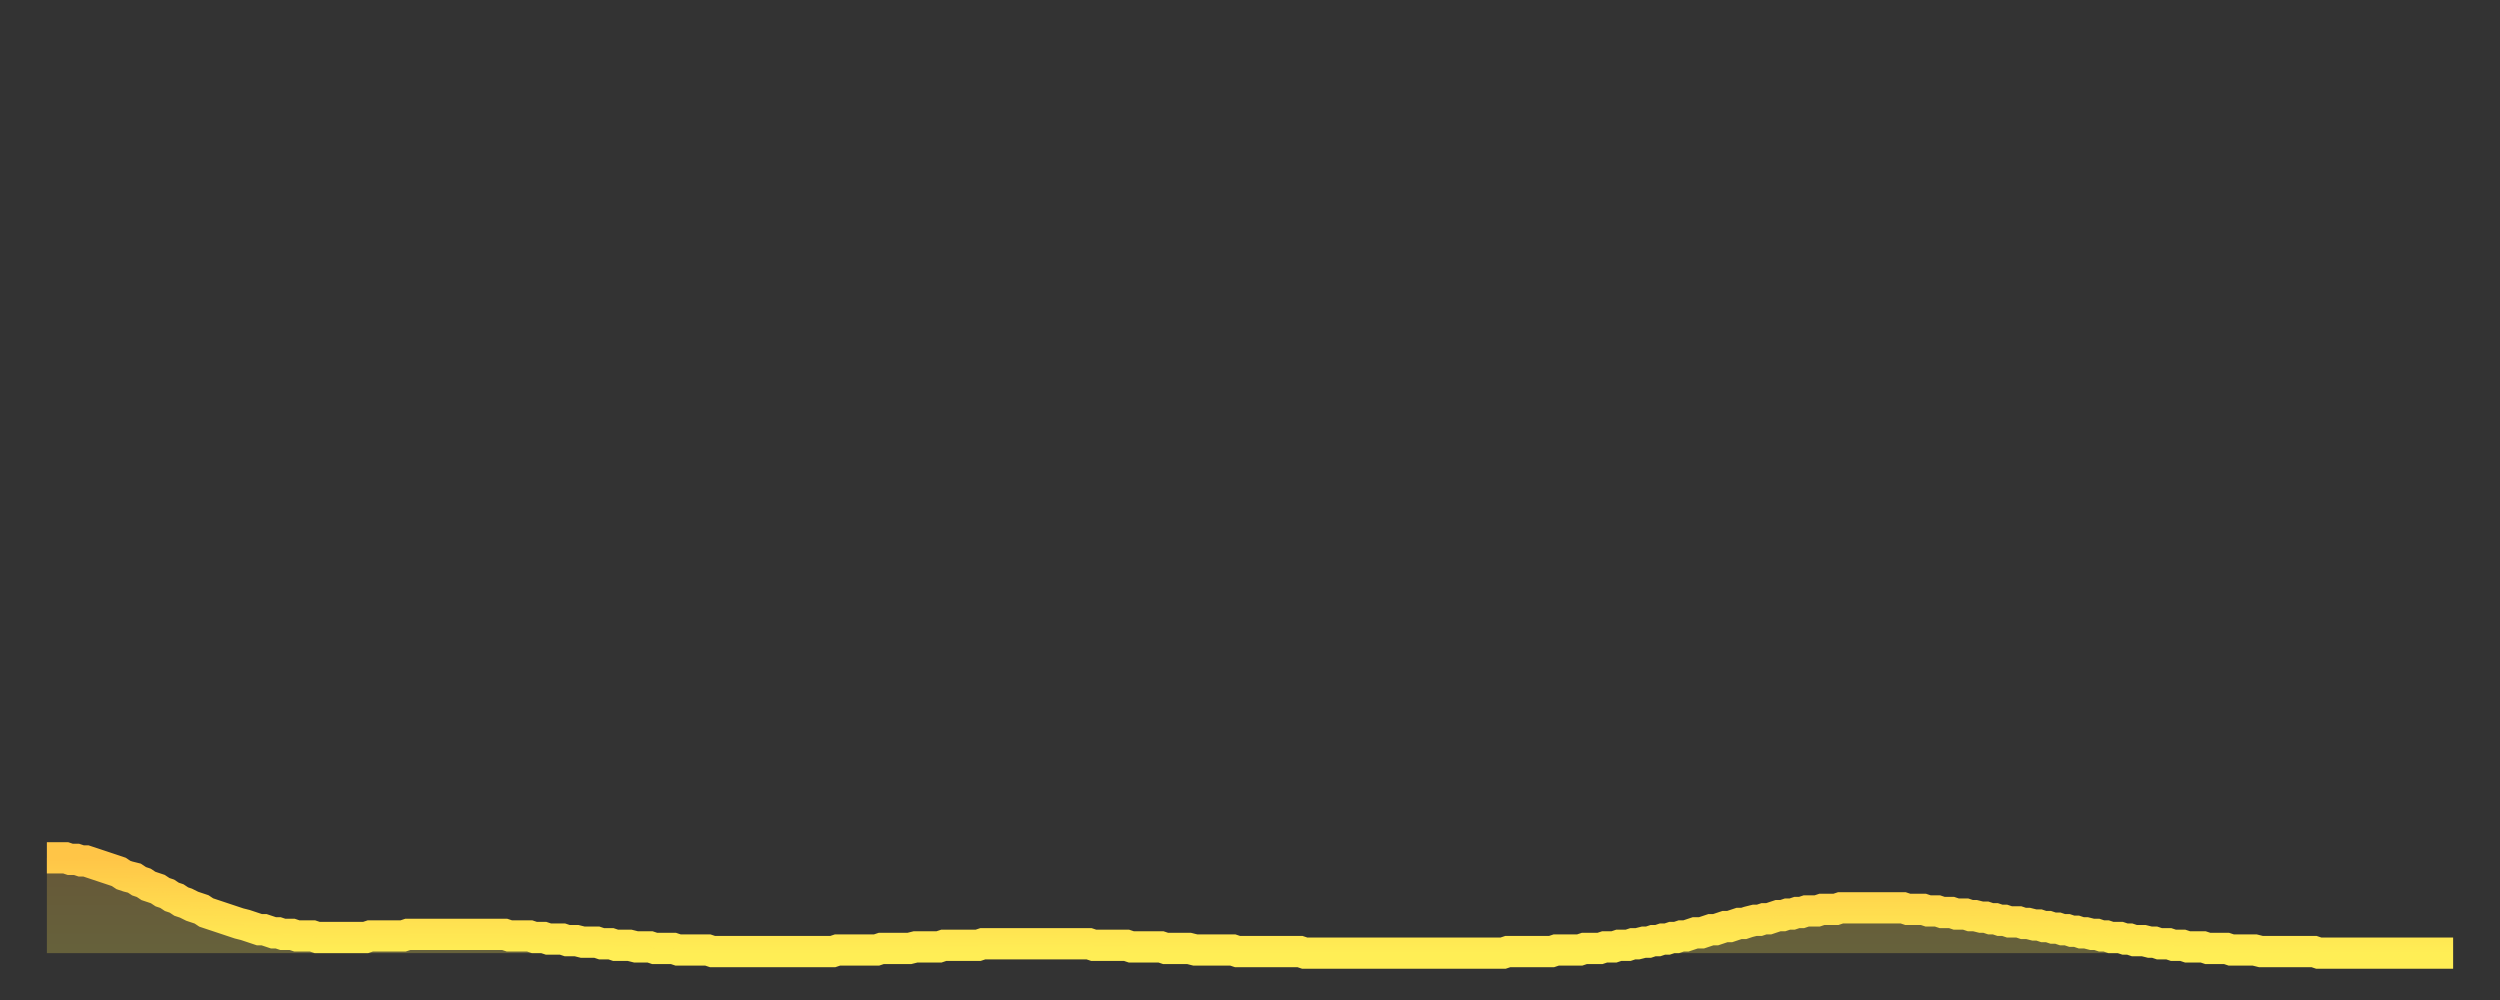 <?xml version="1.0" encoding="utf-8" ?>
<svg baseProfile="full" height="64" version="1.1" width="160" xmlns="http://www.w3.org/2000/svg" xmlns:ev="http://www.w3.org/2001/xml-events" xmlns:xlink="http://www.w3.org/1999/xlink"><rect width="100%" height="100%" fill="#333333" stroke="none"/><defs><linearGradient id="id434528" x1="0" x2="0" y1="0" y2="1"><stop offset="0%" stop-color="#ffc547" /><stop offset="50%" stop-color="#ffda4e" /><stop offset="100%" stop-color="#ffee55" /></linearGradient></defs><g transform="translate(3,3)"><g><path d="M 0.0 51.9 L 0.3 51.9 0.6 51.9 0.9 51.9 1.2 51.9 1.5 52.0 1.9 52.0 2.2 52.1 2.5 52.1 2.8 52.2 3.1 52.3 3.4 52.4 3.7 52.5 4.0 52.6 4.3 52.7 4.6 52.8 4.9 53.0 5.2 53.1 5.6 53.2 5.9 53.4 6.2 53.5 6.5 53.7 6.8 53.8 7.1 53.9 7.4 54.1 7.7 54.2 8.0 54.4 8.3 54.5 8.6 54.7 8.9 54.8 9.3 55.0 9.6 55.1 9.9 55.2 10.2 55.4 10.5 55.5 10.8 55.6 11.1 55.7 11.4 55.8 11.7 55.9 12.0 56.0 12.3 56.1 12.7 56.2 13.0 56.3 13.3 56.4 13.6 56.5 13.9 56.5 14.2 56.6 14.5 56.7 14.8 56.7 15.1 56.8 15.4 56.8 15.7 56.8 16.0 56.9 16.4 56.9 16.7 56.9 17.0 56.9 17.3 57.0 17.6 57.0 17.9 57.0 18.2 57.0 18.5 57.0 18.8 57.0 19.1 57.0 19.4 57.0 19.8 57.0 20.1 57.0 20.4 57.0 20.7 56.9 21.0 56.9 21.3 56.9 21.6 56.9 21.9 56.9 22.2 56.9 22.5 56.9 22.8 56.9 23.1 56.8 23.5 56.8 23.8 56.8 24.1 56.8 24.4 56.8 24.7 56.8 25.0 56.8 25.3 56.8 25.6 56.8 25.9 56.8 26.2 56.8 26.5 56.8 26.8 56.8 27.2 56.8 27.5 56.8 27.8 56.8 28.1 56.8 28.4 56.8 28.7 56.8 29.0 56.8 29.3 56.8 29.6 56.9 29.9 56.9 30.2 56.9 30.6 56.9 30.9 56.9 31.2 57.0 31.5 57.0 31.8 57.0 32.1 57.1 32.4 57.1 32.7 57.1 33.0 57.1 33.3 57.2 33.6 57.2 33.9 57.2 34.3 57.3 34.6 57.3 34.9 57.3 35.2 57.3 35.5 57.4 35.8 57.4 36.1 57.4 36.4 57.5 36.7 57.5 37.0 57.5 37.3 57.5 37.7 57.6 38.0 57.6 38.3 57.6 38.6 57.6 38.9 57.7 39.2 57.7 39.5 57.7 39.8 57.7 40.1 57.7 40.4 57.8 40.7 57.8 41.0 57.8 41.4 57.8 41.7 57.8 42.0 57.8 42.3 57.8 42.6 57.9 42.9 57.9 43.2 57.9 43.5 57.9 43.8 57.9 44.1 57.9 44.4 57.9 44.7 57.9 45.1 57.9 45.4 57.9 45.7 57.9 46.0 57.9 46.3 57.9 46.6 57.9 46.9 57.9 47.2 57.9 47.5 57.9 47.8 57.9 48.1 57.9 48.5 57.9 48.8 57.9 49.1 57.9 49.4 57.9 49.7 57.9 50.0 57.9 50.3 57.9 50.6 57.8 50.9 57.8 51.2 57.8 51.5 57.8 51.8 57.8 52.2 57.8 52.5 57.8 52.8 57.8 53.1 57.8 53.4 57.7 53.7 57.7 54.0 57.7 54.3 57.7 54.6 57.7 54.9 57.7 55.2 57.7 55.6 57.6 55.9 57.6 56.2 57.6 56.5 57.6 56.8 57.6 57.1 57.6 57.4 57.5 57.7 57.5 58.0 57.5 58.3 57.5 58.6 57.5 58.9 57.5 59.3 57.5 59.6 57.5 59.9 57.4 60.2 57.4 60.5 57.4 60.8 57.4 61.1 57.4 61.4 57.4 61.7 57.4 62.0 57.4 62.3 57.4 62.6 57.4 63.0 57.4 63.3 57.4 63.6 57.4 63.9 57.4 64.2 57.4 64.5 57.4 64.8 57.4 65.1 57.4 65.4 57.4 65.7 57.4 66.0 57.4 66.4 57.4 66.7 57.4 67.0 57.5 67.3 57.5 67.6 57.5 67.9 57.5 68.2 57.5 68.5 57.5 68.8 57.5 69.1 57.5 69.4 57.6 69.7 57.6 70.1 57.6 70.4 57.6 70.7 57.6 71.0 57.6 71.3 57.6 71.6 57.7 71.9 57.7 72.2 57.7 72.5 57.7 72.8 57.7 73.1 57.7 73.5 57.8 73.8 57.8 74.1 57.8 74.4 57.8 74.7 57.8 75.0 57.8 75.3 57.8 75.6 57.8 75.9 57.8 76.2 57.9 76.5 57.9 76.8 57.9 77.2 57.9 77.5 57.9 77.8 57.9 78.1 57.9 78.4 57.9 78.7 57.9 79.0 57.9 79.3 57.9 79.6 57.9 79.9 57.9 80.2 57.9 80.5 58.0 80.9 58.0 81.2 58.0 81.5 58.0 81.8 58.0 82.1 58.0 82.4 58.0 82.7 58.0 83.0 58.0 83.3 58.0 83.6 58.0 83.9 58.0 84.3 58.0 84.6 58.0 84.9 58.0 85.2 58.0 85.5 58.0 85.8 58.0 86.1 58.0 86.4 58.0 86.7 58.0 87.0 58.0 87.3 58.0 87.6 58.0 88.0 58.0 88.3 58.0 88.6 58.0 88.9 58.0 89.2 58.0 89.5 58.0 89.8 58.0 90.1 58.0 90.4 58.0 90.7 58.0 91.0 58.0 91.4 58.0 91.7 58.0 92.0 58.0 92.3 58.0 92.6 58.0 92.9 58.0 93.2 58.0 93.5 57.9 93.8 57.9 94.1 57.9 94.4 57.9 94.7 57.9 95.1 57.9 95.4 57.9 95.7 57.9 96.0 57.9 96.3 57.9 96.6 57.8 96.9 57.8 97.2 57.8 97.5 57.8 97.8 57.8 98.1 57.8 98.4 57.7 98.8 57.7 99.1 57.7 99.4 57.7 99.7 57.6 100.0 57.6 100.3 57.6 100.6 57.5 100.9 57.5 101.2 57.5 101.5 57.4 101.8 57.4 102.2 57.3 102.5 57.3 102.8 57.2 103.1 57.2 103.4 57.1 103.7 57.1 104.0 57.0 104.3 57.0 104.6 56.9 104.9 56.9 105.2 56.8 105.5 56.7 105.9 56.7 106.2 56.6 106.5 56.5 106.8 56.5 107.1 56.4 107.4 56.3 107.7 56.3 108.0 56.2 108.3 56.1 108.6 56.1 108.9 56.0 109.3 55.9 109.6 55.9 109.9 55.8 110.2 55.8 110.5 55.7 110.8 55.6 111.1 55.6 111.4 55.5 111.7 55.5 112.0 55.4 112.3 55.4 112.6 55.3 113.0 55.3 113.3 55.3 113.6 55.2 113.9 55.2 114.2 55.2 114.5 55.2 114.8 55.1 115.1 55.1 115.4 55.1 115.7 55.1 116.0 55.1 116.3 55.1 116.7 55.1 117.0 55.1 117.3 55.1 117.6 55.1 117.9 55.1 118.2 55.1 118.5 55.1 118.8 55.1 119.1 55.2 119.4 55.2 119.7 55.2 120.1 55.2 120.4 55.3 120.7 55.3 121.0 55.3 121.3 55.4 121.6 55.4 121.9 55.4 122.2 55.5 122.5 55.5 122.8 55.5 123.1 55.6 123.4 55.6 123.8 55.7 124.1 55.7 124.4 55.8 124.7 55.8 125.0 55.9 125.3 55.9 125.6 56.0 125.9 56.0 126.2 56.0 126.5 56.1 126.8 56.1 127.2 56.2 127.5 56.2 127.8 56.3 128.1 56.3 128.4 56.4 128.7 56.4 129.0 56.5 129.3 56.5 129.6 56.6 129.9 56.6 130.2 56.7 130.5 56.7 130.9 56.8 131.2 56.8 131.5 56.9 131.8 56.9 132.1 57.0 132.4 57.0 132.7 57.0 133.0 57.1 133.3 57.1 133.6 57.2 133.9 57.2 134.2 57.2 134.6 57.3 134.9 57.3 135.2 57.4 135.5 57.4 135.8 57.4 136.1 57.5 136.4 57.5 136.7 57.5 137.0 57.6 137.3 57.6 137.6 57.6 138.0 57.6 138.3 57.7 138.6 57.7 138.9 57.7 139.2 57.7 139.5 57.7 139.8 57.8 140.1 57.8 140.4 57.8 140.7 57.8 141.0 57.8 141.3 57.8 141.7 57.9 142.0 57.9 142.3 57.9 142.6 57.9 142.9 57.9 143.2 57.9 143.5 57.9 143.8 57.9 144.1 57.9 144.4 57.9 144.7 57.9 145.1 57.9 145.4 58.0 145.7 58.0 146.0 58.0 146.3 58.0 146.6 58.0 146.9 58.0 147.2 58.0 147.5 58.0 147.8 58.0 148.1 58.0 148.4 58.0 148.8 58.0 149.1 58.0 149.4 58.0 149.7 58.0 150.0 58.0 150.3 58.0 150.6 58.0 150.9 58.0 151.2 58.0 151.5 58.0 151.8 58.0 152.1 58.0 152.5 58.0 152.8 58.0 153.1 58.0 153.4 58.0 153.7 58.0 154.0 58.0" fill="none" id="graph-curve" opacity="1" stroke="url(#id434528)" stroke-width="2" /><path d="M 0 58 L 0.0 51.9 0.3 51.9 0.6 51.9 0.9 51.9 1.2 51.9 1.5 52.0 1.9 52.0 2.2 52.1 2.5 52.1 2.8 52.2 3.1 52.3 3.4 52.4 3.7 52.5 4.0 52.6 4.3 52.7 4.6 52.8 4.9 53.0 5.2 53.1 5.6 53.2 5.9 53.4 6.2 53.5 6.5 53.7 6.8 53.8 7.1 53.9 7.4 54.1 7.7 54.2 8.0 54.4 8.3 54.5 8.6 54.7 8.9 54.8 9.3 55.0 9.6 55.1 9.9 55.2 10.2 55.4 10.5 55.5 10.8 55.6 11.1 55.7 11.4 55.8 11.7 55.9 12.0 56.0 12.3 56.1 12.7 56.2 13.0 56.3 13.3 56.4 13.6 56.5 13.9 56.5 14.2 56.6 14.5 56.7 14.8 56.7 15.1 56.8 15.4 56.8 15.7 56.8 16.0 56.9 16.4 56.9 16.7 56.9 17.0 56.9 17.3 57.0 17.6 57.0 17.9 57.0 18.2 57.0 18.5 57.0 18.8 57.0 19.1 57.0 19.4 57.0 19.8 57.0 20.1 57.0 20.4 57.0 20.7 56.9 21.0 56.9 21.3 56.9 21.6 56.9 21.9 56.9 22.2 56.9 22.5 56.9 22.8 56.9 23.1 56.8 23.5 56.8 23.8 56.8 24.1 56.8 24.4 56.8 24.7 56.8 25.0 56.8 25.3 56.8 25.6 56.8 25.9 56.8 26.2 56.8 26.5 56.8 26.8 56.8 27.2 56.8 27.5 56.8 27.8 56.8 28.1 56.8 28.4 56.8 28.7 56.8 29.0 56.8 29.3 56.8 29.6 56.9 29.9 56.9 30.2 56.9 30.6 56.9 30.9 56.9 31.2 57.0 31.5 57.0 31.8 57.0 32.1 57.1 32.4 57.1 32.7 57.1 33.0 57.1 33.3 57.2 33.6 57.2 33.9 57.2 34.3 57.3 34.6 57.3 34.9 57.3 35.2 57.3 35.5 57.4 35.8 57.4 36.1 57.4 36.4 57.5 36.7 57.5 37.0 57.5 37.3 57.5 37.7 57.6 38.0 57.6 38.3 57.6 38.6 57.6 38.9 57.7 39.2 57.7 39.5 57.7 39.8 57.7 40.1 57.7 40.4 57.8 40.7 57.8 41.0 57.8 41.4 57.8 41.7 57.8 42.0 57.8 42.3 57.8 42.6 57.9 42.9 57.9 43.2 57.9 43.5 57.9 43.8 57.9 44.1 57.9 44.4 57.9 44.7 57.9 45.1 57.9 45.4 57.9 45.7 57.9 46.0 57.9 46.3 57.9 46.6 57.9 46.9 57.9 47.2 57.9 47.5 57.9 47.8 57.9 48.1 57.9 48.5 57.9 48.8 57.9 49.1 57.9 49.4 57.9 49.7 57.9 50.0 57.9 50.3 57.9 50.6 57.8 50.9 57.8 51.2 57.8 51.5 57.8 51.8 57.8 52.2 57.8 52.5 57.8 52.8 57.8 53.1 57.8 53.4 57.7 53.7 57.7 54.0 57.7 54.3 57.7 54.6 57.7 54.9 57.7 55.2 57.7 55.6 57.6 55.9 57.6 56.2 57.6 56.5 57.6 56.8 57.6 57.1 57.6 57.4 57.5 57.7 57.5 58.0 57.5 58.3 57.5 58.6 57.5 58.9 57.5 59.3 57.5 59.6 57.5 59.9 57.4 60.2 57.4 60.5 57.4 60.8 57.4 61.1 57.4 61.4 57.4 61.7 57.4 62.0 57.4 62.3 57.4 62.6 57.4 63.0 57.4 63.3 57.4 63.6 57.4 63.9 57.4 64.2 57.4 64.5 57.4 64.8 57.4 65.1 57.4 65.4 57.4 65.7 57.4 66.0 57.4 66.4 57.4 66.7 57.4 67.0 57.5 67.3 57.5 67.6 57.5 67.9 57.5 68.2 57.5 68.5 57.5 68.8 57.5 69.1 57.5 69.4 57.6 69.7 57.6 70.1 57.6 70.4 57.6 70.7 57.6 71.0 57.6 71.3 57.6 71.6 57.7 71.9 57.7 72.2 57.7 72.5 57.7 72.8 57.7 73.1 57.7 73.5 57.8 73.8 57.8 74.1 57.8 74.4 57.8 74.7 57.8 75.0 57.8 75.3 57.8 75.6 57.8 75.9 57.8 76.2 57.9 76.5 57.9 76.8 57.9 77.2 57.9 77.5 57.9 77.8 57.9 78.1 57.9 78.4 57.9 78.7 57.9 79.0 57.9 79.3 57.9 79.6 57.9 79.9 57.9 80.2 57.9 80.5 58.0 80.9 58.0 81.2 58.0 81.5 58.0 81.8 58.0 82.1 58.0 82.4 58.0 82.7 58.0 83.0 58.0 83.3 58.0 83.6 58.0 83.9 58.0 84.3 58.0 84.6 58.0 84.9 58.0 85.2 58.0 85.5 58.0 85.8 58.0 86.1 58.0 86.4 58.0 86.7 58.0 87.0 58.0 87.3 58.0 87.6 58.0 88.0 58.0 88.3 58.0 88.6 58.0 88.9 58.0 89.2 58.0 89.5 58.0 89.8 58.0 90.1 58.0 90.4 58.0 90.7 58.0 91.0 58.0 91.4 58.0 91.7 58.0 92.0 58.0 92.3 58.0 92.6 58.0 92.9 58.0 93.2 58.0 93.5 57.9 93.8 57.9 94.1 57.9 94.4 57.9 94.7 57.9 95.1 57.9 95.4 57.9 95.7 57.9 96.0 57.9 96.3 57.9 96.6 57.8 96.9 57.8 97.2 57.8 97.5 57.8 97.8 57.8 98.1 57.8 98.4 57.7 98.8 57.7 99.1 57.7 99.4 57.7 99.7 57.6 100.0 57.6 100.3 57.6 100.6 57.5 100.9 57.5 101.2 57.5 101.5 57.4 101.8 57.4 102.2 57.3 102.5 57.3 102.8 57.2 103.1 57.2 103.4 57.1 103.7 57.1 104.0 57.0 104.3 57.0 104.6 56.9 104.9 56.9 105.2 56.8 105.5 56.7 105.9 56.7 106.2 56.6 106.5 56.5 106.8 56.5 107.1 56.4 107.4 56.3 107.7 56.3 108.0 56.2 108.3 56.1 108.6 56.1 108.9 56.0 109.3 55.9 109.6 55.9 109.9 55.8 110.2 55.8 110.5 55.7 110.8 55.6 111.1 55.6 111.4 55.5 111.7 55.5 112.0 55.4 112.3 55.4 112.6 55.3 113.0 55.3 113.3 55.3 113.6 55.2 113.9 55.2 114.2 55.2 114.5 55.2 114.8 55.1 115.1 55.1 115.4 55.1 115.7 55.1 116.0 55.1 116.3 55.1 116.7 55.1 117.0 55.1 117.3 55.1 117.6 55.1 117.9 55.1 118.2 55.1 118.5 55.1 118.8 55.1 119.1 55.2 119.4 55.2 119.7 55.2 120.1 55.2 120.4 55.3 120.7 55.3 121.0 55.3 121.3 55.4 121.6 55.4 121.9 55.4 122.2 55.5 122.5 55.5 122.8 55.5 123.1 55.6 123.4 55.6 123.8 55.7 124.1 55.7 124.4 55.8 124.7 55.8 125.0 55.9 125.3 55.9 125.6 56.0 125.9 56.0 126.2 56.0 126.5 56.1 126.8 56.1 127.2 56.2 127.5 56.2 127.8 56.3 128.1 56.3 128.4 56.4 128.7 56.4 129.0 56.5 129.3 56.5 129.6 56.6 129.9 56.6 130.2 56.7 130.5 56.7 130.9 56.8 131.2 56.8 131.5 56.9 131.8 56.9 132.1 57.0 132.4 57.0 132.7 57.0 133.0 57.1 133.3 57.1 133.6 57.2 133.9 57.2 134.2 57.2 134.6 57.3 134.9 57.3 135.2 57.4 135.5 57.4 135.8 57.4 136.1 57.5 136.4 57.5 136.7 57.5 137.0 57.6 137.3 57.6 137.6 57.6 138.0 57.6 138.3 57.7 138.6 57.7 138.9 57.7 139.2 57.7 139.5 57.7 139.8 57.8 140.1 57.8 140.4 57.8 140.7 57.8 141.0 57.8 141.3 57.8 141.7 57.9 142.0 57.9 142.3 57.9 142.6 57.9 142.9 57.9 143.2 57.9 143.5 57.9 143.8 57.9 144.1 57.9 144.4 57.9 144.7 57.9 145.1 57.9 145.4 58.0 145.7 58.0 146.0 58.0 146.3 58.0 146.6 58.0 146.9 58.0 147.2 58.0 147.5 58.0 147.8 58.0 148.1 58.0 148.4 58.0 148.8 58.0 149.1 58.0 149.4 58.0 149.7 58.0 150.0 58.0 150.3 58.0 150.6 58.0 150.9 58.0 151.2 58.0 151.5 58.0 151.8 58.0 152.1 58.0 152.5 58.0 152.8 58.0 153.1 58.0 153.4 58.0 153.7 58.0 154.0 58.0 154 58" fill="url(#id434528)" fill-opacity=".25" id="graph-shadow" /></g></g></svg>